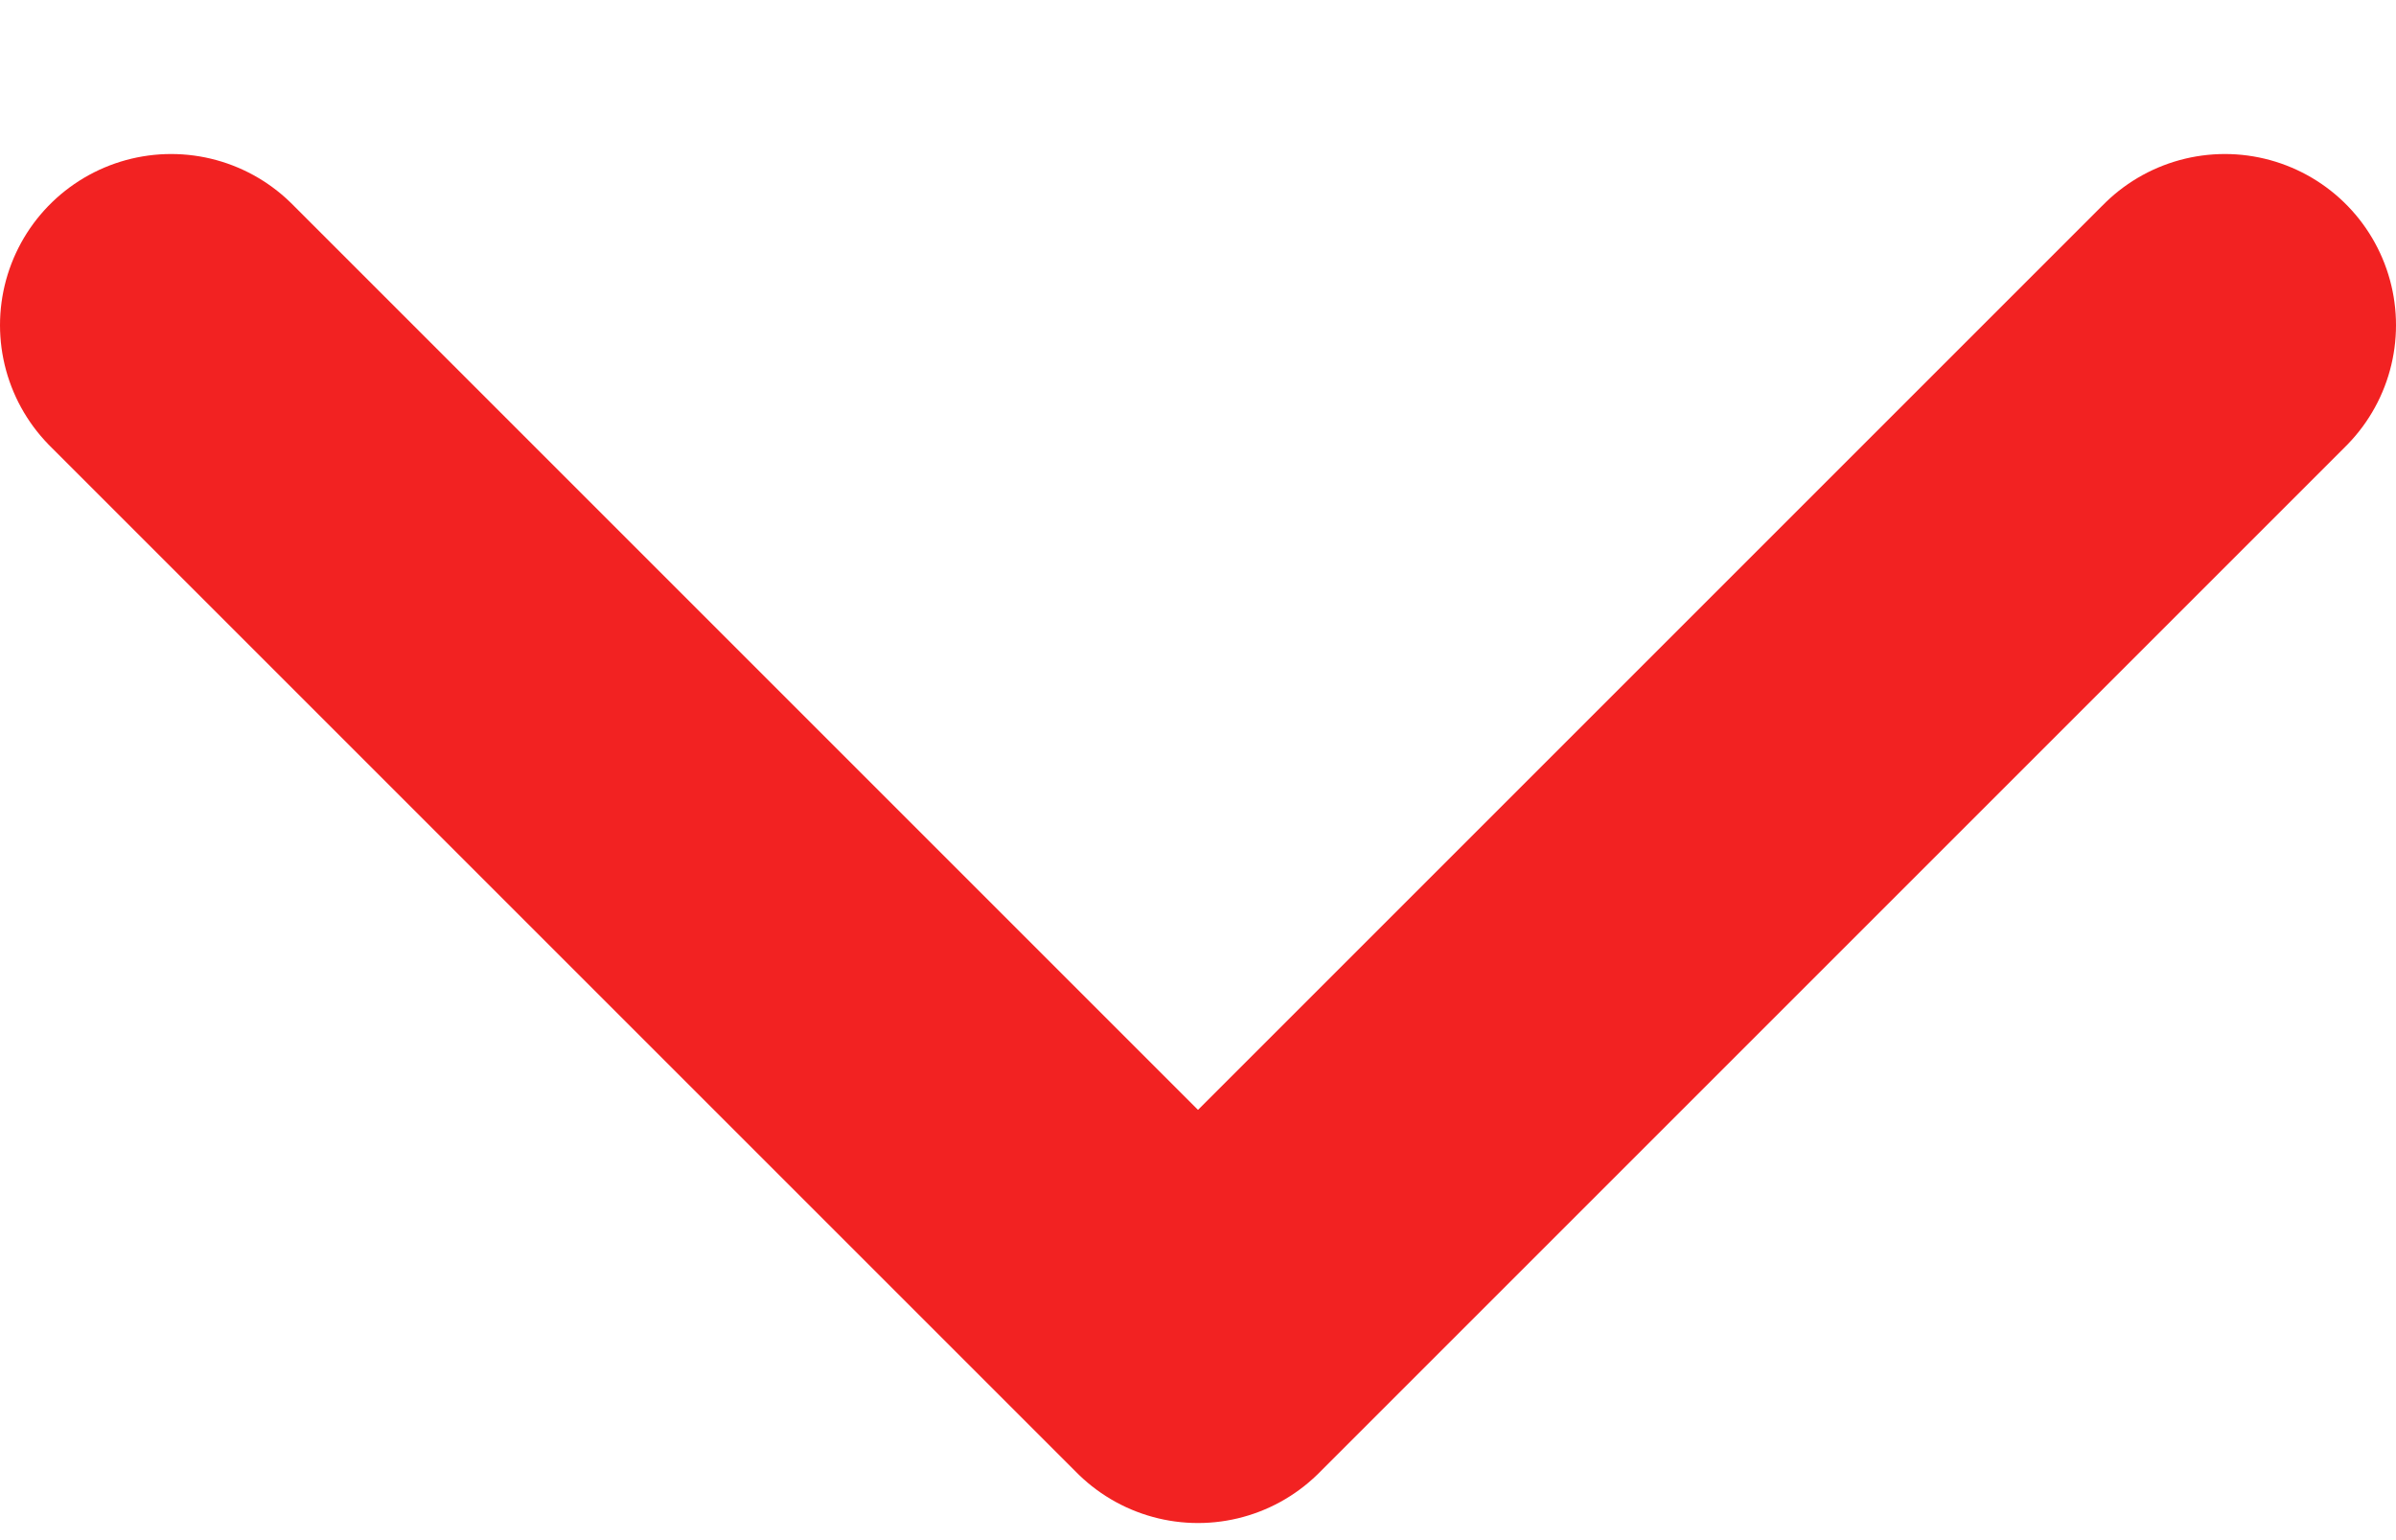 <svg width="14" height="9" viewBox="0 0 14 9" fill="none" xmlns="http://www.w3.org/2000/svg">
<path d="M13 1.9L7 7.9L1 1.9" stroke="#F22222" stroke-width="2" stroke-linecap="round" stroke-linejoin="round"/>
</svg>
